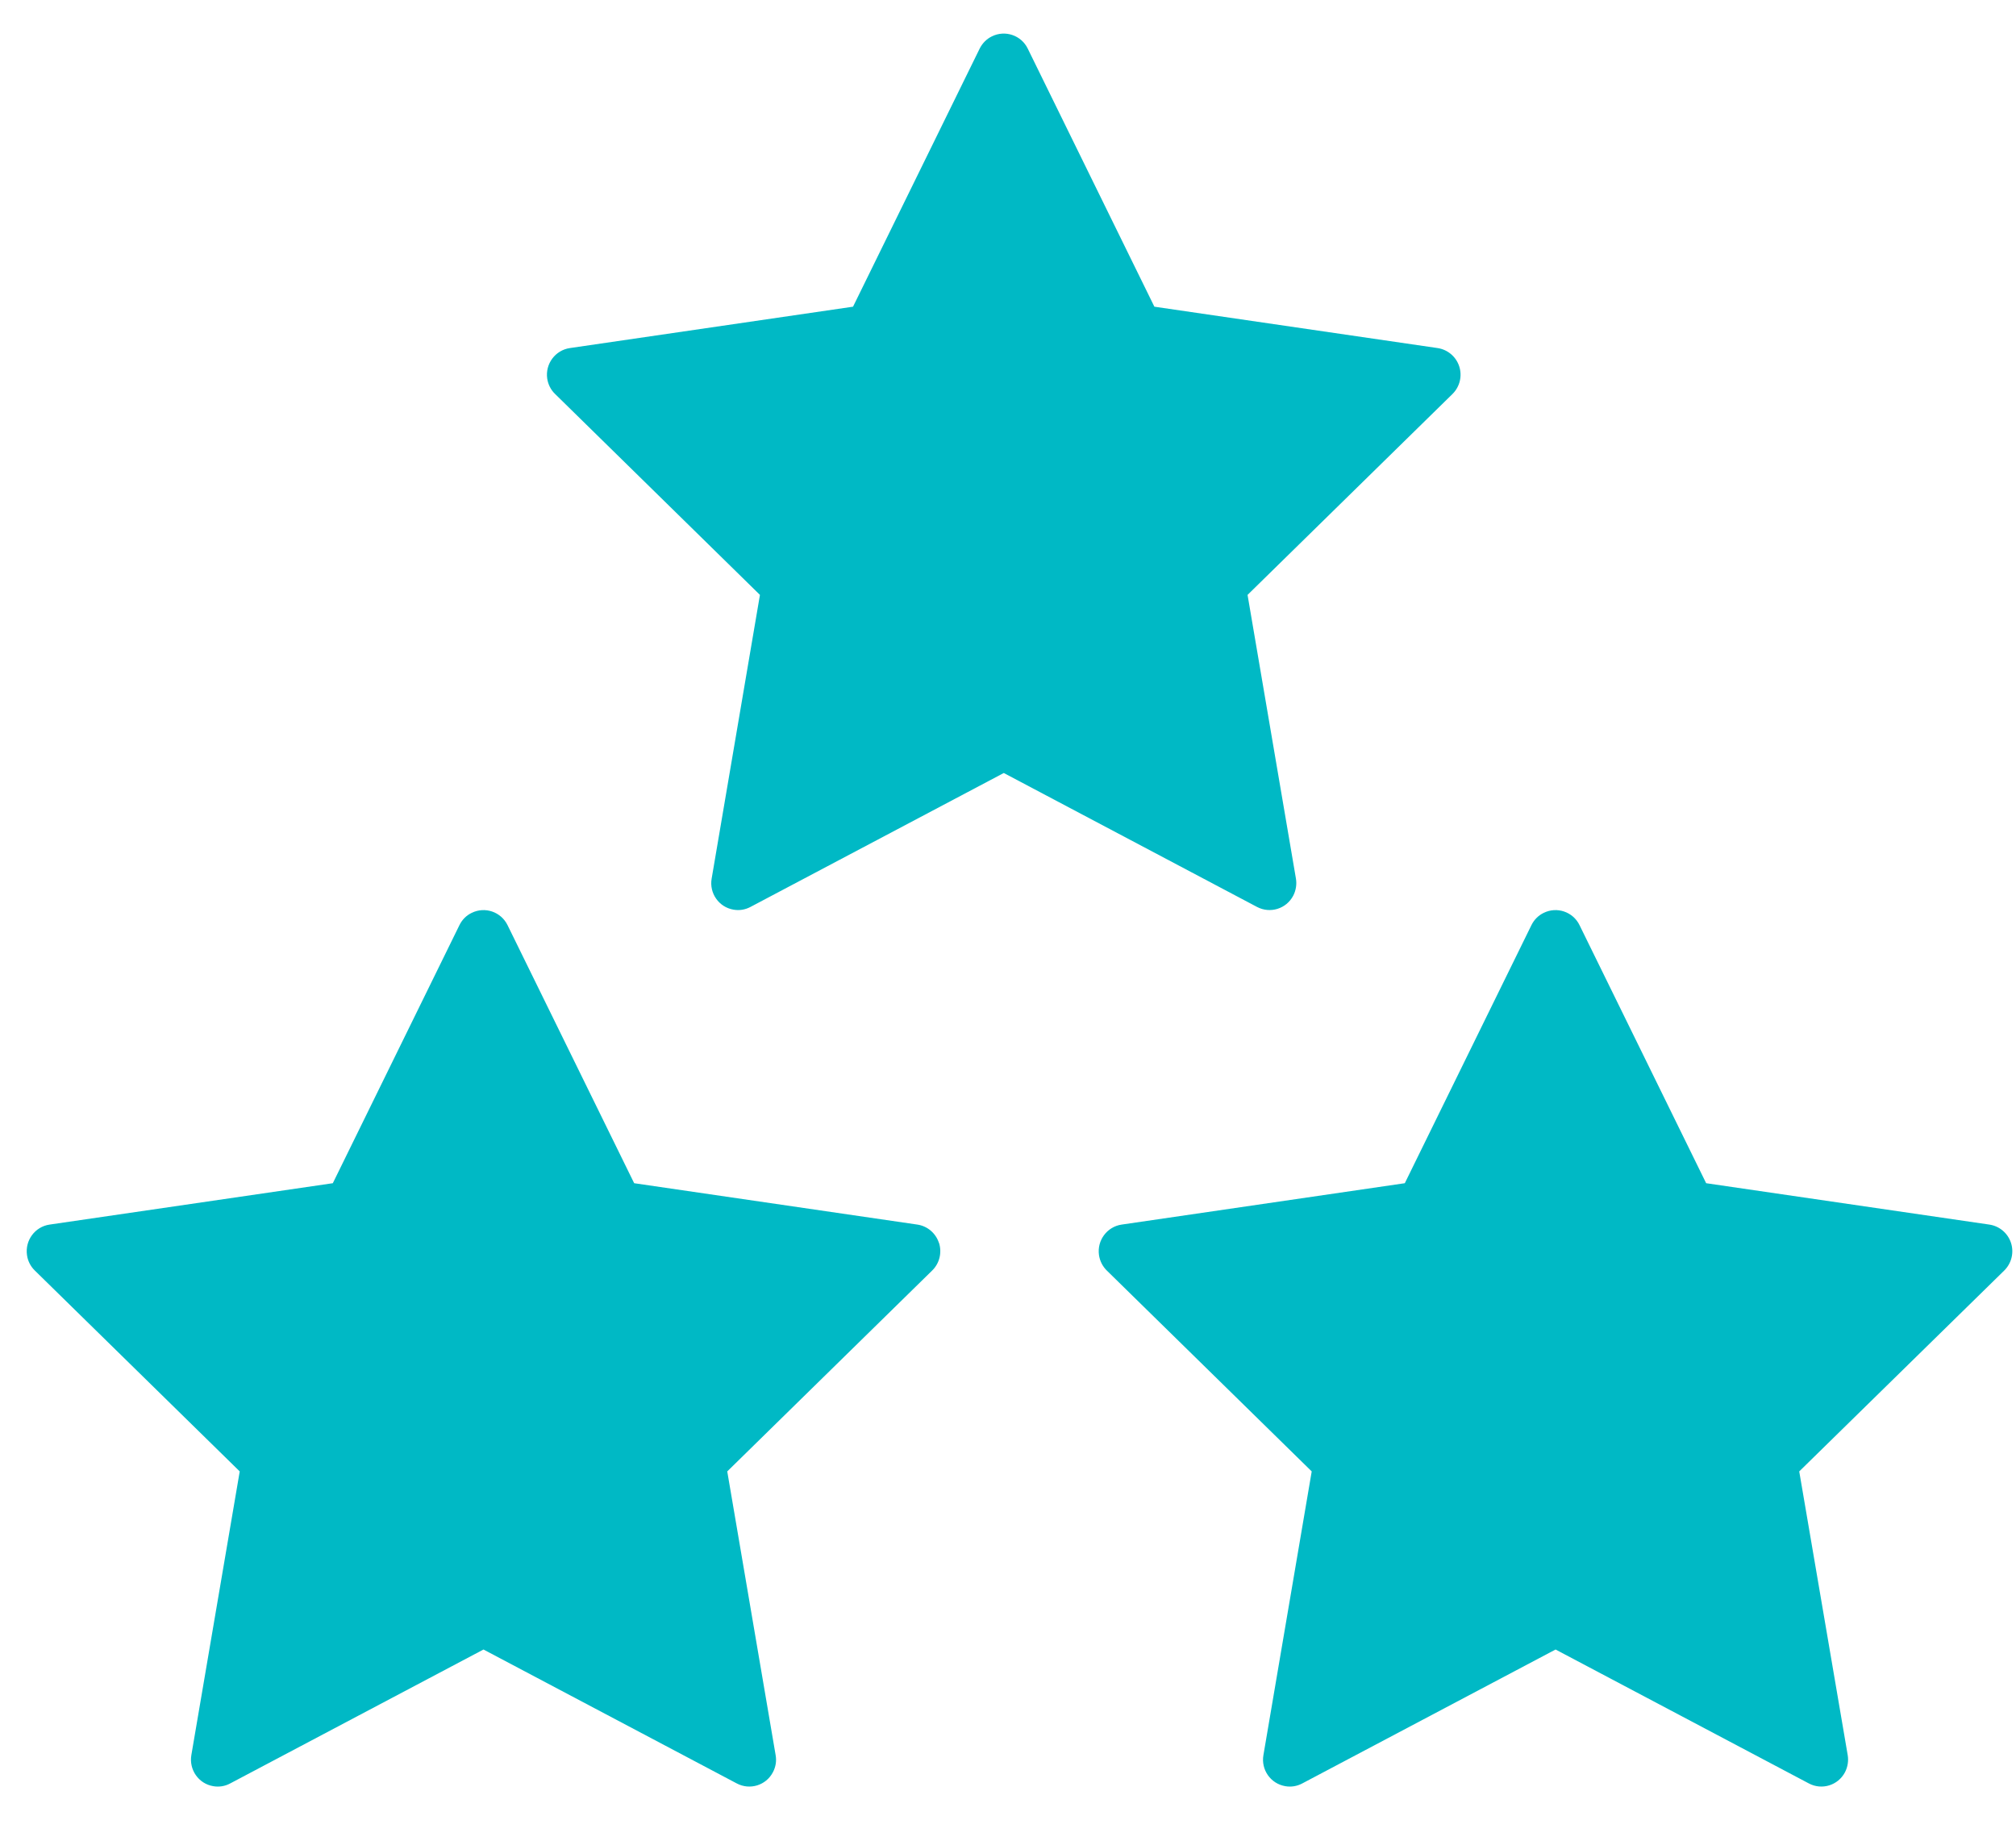 <svg width="23" height="21" viewBox="0 0 23 21" fill="none" xmlns="http://www.w3.org/2000/svg">
<path d="M10.712 14.18C10.676 14.069 10.581 13.988 10.466 13.971L7.235 13.499L5.79 10.554C5.715 10.402 5.532 10.34 5.381 10.415C5.32 10.444 5.272 10.493 5.242 10.554L3.797 13.499L0.566 13.971C0.399 13.995 0.284 14.151 0.308 14.319C0.317 14.386 0.349 14.448 0.397 14.495L2.735 16.787L2.183 20.024C2.155 20.191 2.266 20.35 2.432 20.378C2.499 20.39 2.567 20.379 2.626 20.347L5.516 18.819L8.406 20.347C8.555 20.426 8.74 20.369 8.818 20.219C8.85 20.159 8.861 20.09 8.849 20.024L8.297 16.787L10.635 14.495C10.719 14.413 10.748 14.291 10.713 14.18L10.712 14.18Z" fill="#00B9C5"/>
<path d="M22.943 14.18C22.907 14.069 22.811 13.988 22.696 13.971L19.465 13.499L18.02 10.554C17.946 10.402 17.762 10.34 17.611 10.415C17.551 10.444 17.502 10.493 17.472 10.554L16.027 13.499L12.797 13.971C12.63 13.995 12.514 14.151 12.538 14.319C12.548 14.386 12.579 14.448 12.627 14.495L14.965 16.787L14.414 20.024C14.385 20.191 14.497 20.35 14.663 20.378C14.729 20.39 14.797 20.379 14.857 20.347L17.747 18.819L20.637 20.347C20.786 20.426 20.97 20.369 21.049 20.219C21.08 20.159 21.091 20.09 21.08 20.024L20.527 16.787L22.866 14.495C22.949 14.413 22.979 14.291 22.943 14.18L22.943 14.18Z" fill="#00B9C5"/>
<path d="M16.648 4.18C16.612 4.069 16.516 3.988 16.401 3.971L13.17 3.499L11.725 0.554C11.651 0.402 11.467 0.34 11.316 0.415C11.256 0.444 11.207 0.494 11.177 0.554L9.732 3.499L6.502 3.971C6.335 3.995 6.219 4.151 6.243 4.319C6.253 4.386 6.284 4.448 6.333 4.495L8.67 6.787L8.119 10.024C8.09 10.191 8.202 10.35 8.368 10.378C8.434 10.39 8.502 10.379 8.562 10.347L11.452 8.819L14.341 10.347C14.491 10.426 14.675 10.369 14.754 10.219C14.785 10.159 14.796 10.09 14.785 10.024L14.233 6.787L16.571 4.495C16.654 4.413 16.684 4.291 16.648 4.18L16.648 4.18Z" fill="#00B9C5"/>
</svg>
